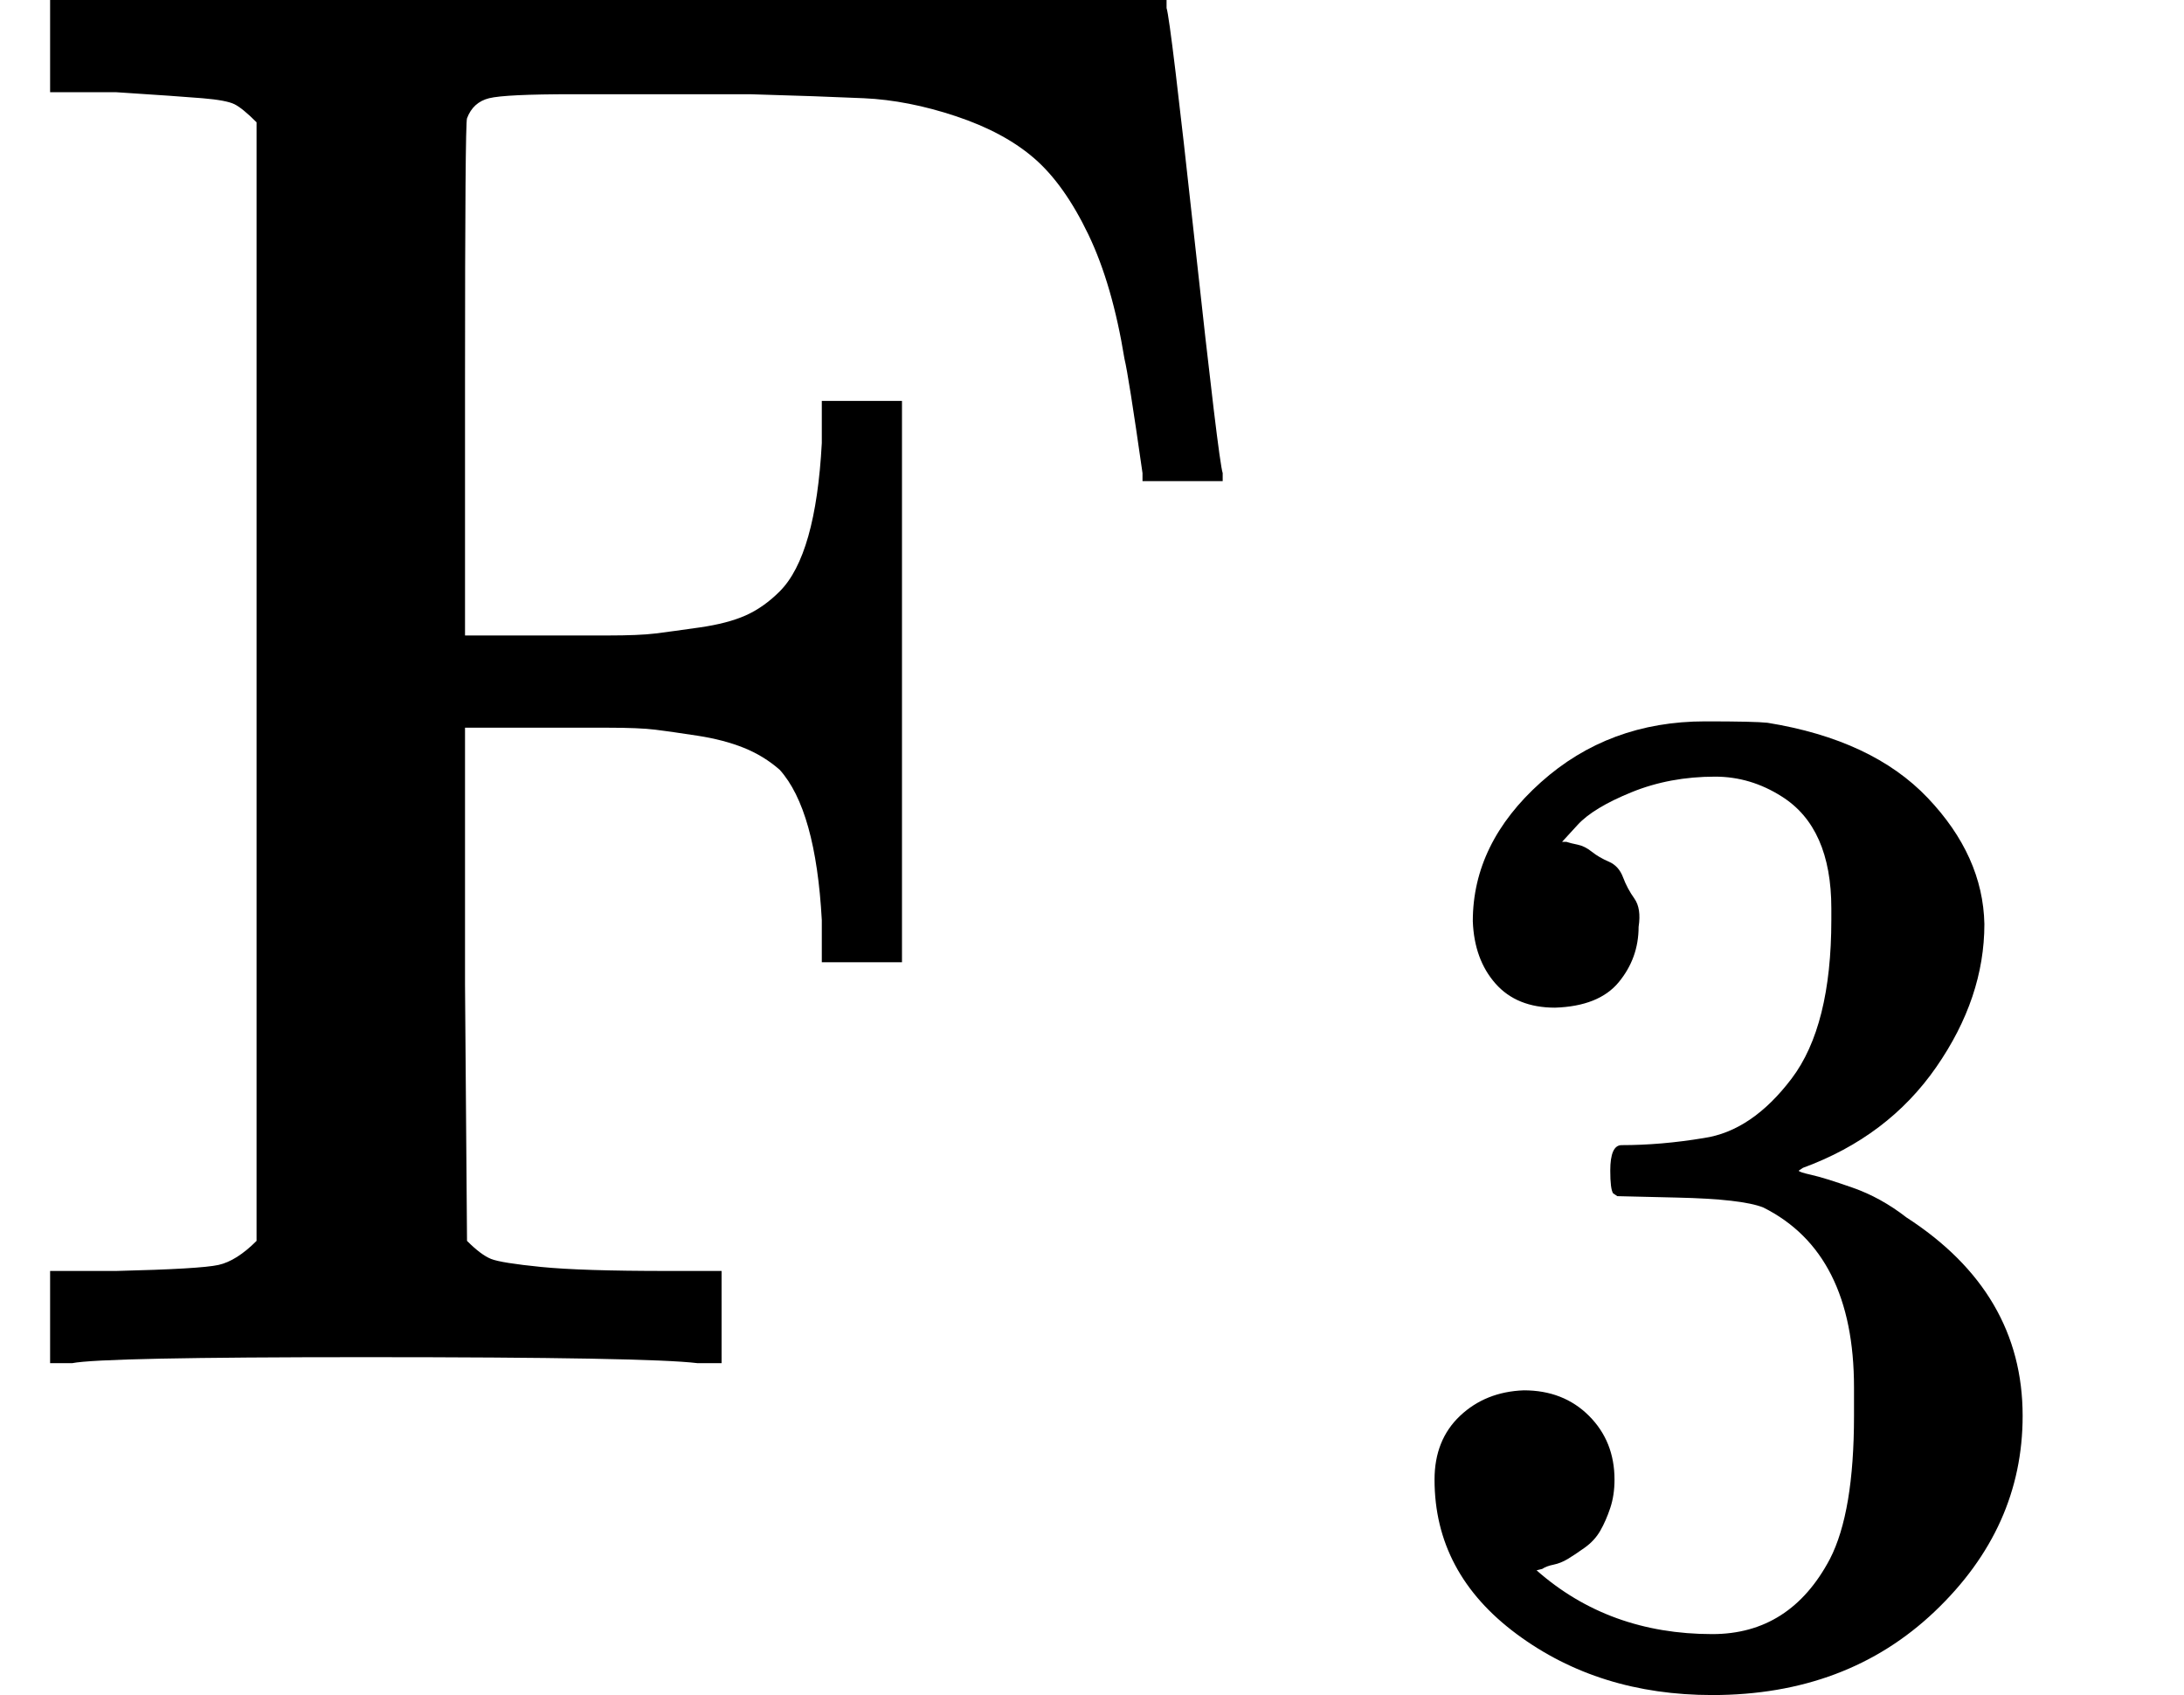 <svg style="vertical-align:-.375ex" xmlns="http://www.w3.org/2000/svg" width="2.465ex" height="1.913ex" viewBox="0 -680 1089.6 845.6"><g data-mml-node="math" stroke="currentColor" fill="currentColor" stroke-width="0"><g data-mml-node="msub"><path data-c="46" d="M128-619q-7-7-11-9t-16-3-43-3H25v-46h557v4q2 6 14 116t14 116v4h-40v-4q-7-49-9-57-6-37-18-62t-27-38-39-21-46-9-57-2h-88q-34 0-42 2t-11 10q-1 2-1 131v127h71q16 0 24-1t22-3 23-6 17-12q18-18 21-74v-21h40v280h-40v-21q-3-55-21-75-8-7-18-11t-23-6-21-3-24-1-19 0h-52v128l1 128q7 7 12 9t25 4 63 2h27V0h-12q-24-3-166-3Q51-3 36 0H25v-46h33q42-1 51-3t19-12v-558z" stroke="none" data-mml-node="mi"/><g data-mml-node="TeXAtom" data-mjx-texclass="ORD"><path data-c="33" d="M775.789-177.341q-19.089 0-29.694-12.019t-11.312-31.108q0-38.885 33.936-69.286t82.012-30.401q24.745 0 31.108.707 52.318 8.484 79.891 37.471t28.28 62.923q0 36.764-24.038 71.407T899.514-97.45l-2.121 1.414q0 .707 6.363 2.121t20.503 6.363 26.866 14.847q57.974 37.471 57.974 98.98 0 55.853-43.834 97.566t-110.999 41.713q-56.56 0-97.566-30.401T715.694 58.09q0-19.796 12.726-31.815t31.815-12.726q19.796 0 32.522 12.726t12.726 31.815q0 7.777-2.121 14.14t-4.949 11.312-7.777 8.484-8.484 5.656-7.07 2.828-5.656 2.121l-2.828.707q36.057 31.815 87.668 31.815 38.885 0 58.681-37.471 12.019-23.331 12.019-71.407v-14.14q0-67.165-45.248-89.789-10.605-4.242-43.127-4.949l-29.694-.707-2.121-1.414q-1.414-2.121-1.414-11.312 0-12.726 5.656-12.726 19.796 0 41.006-3.535 24.038-3.535 43.834-29.694t19.796-79.184v-5.656q0-40.299-24.745-55.853-15.554-9.898-33.229-9.898-22.624 0-41.713 7.777t-26.866 16.261-7.777 8.484h2.121q2.121.707 5.656 1.414t7.07 3.535 8.484 4.949 7.07 7.777 5.656 10.605 2.121 14.14q0 15.554-9.898 27.573t-31.815 12.726z" stroke="none" data-mml-node="mn"/></g></g></g></svg>